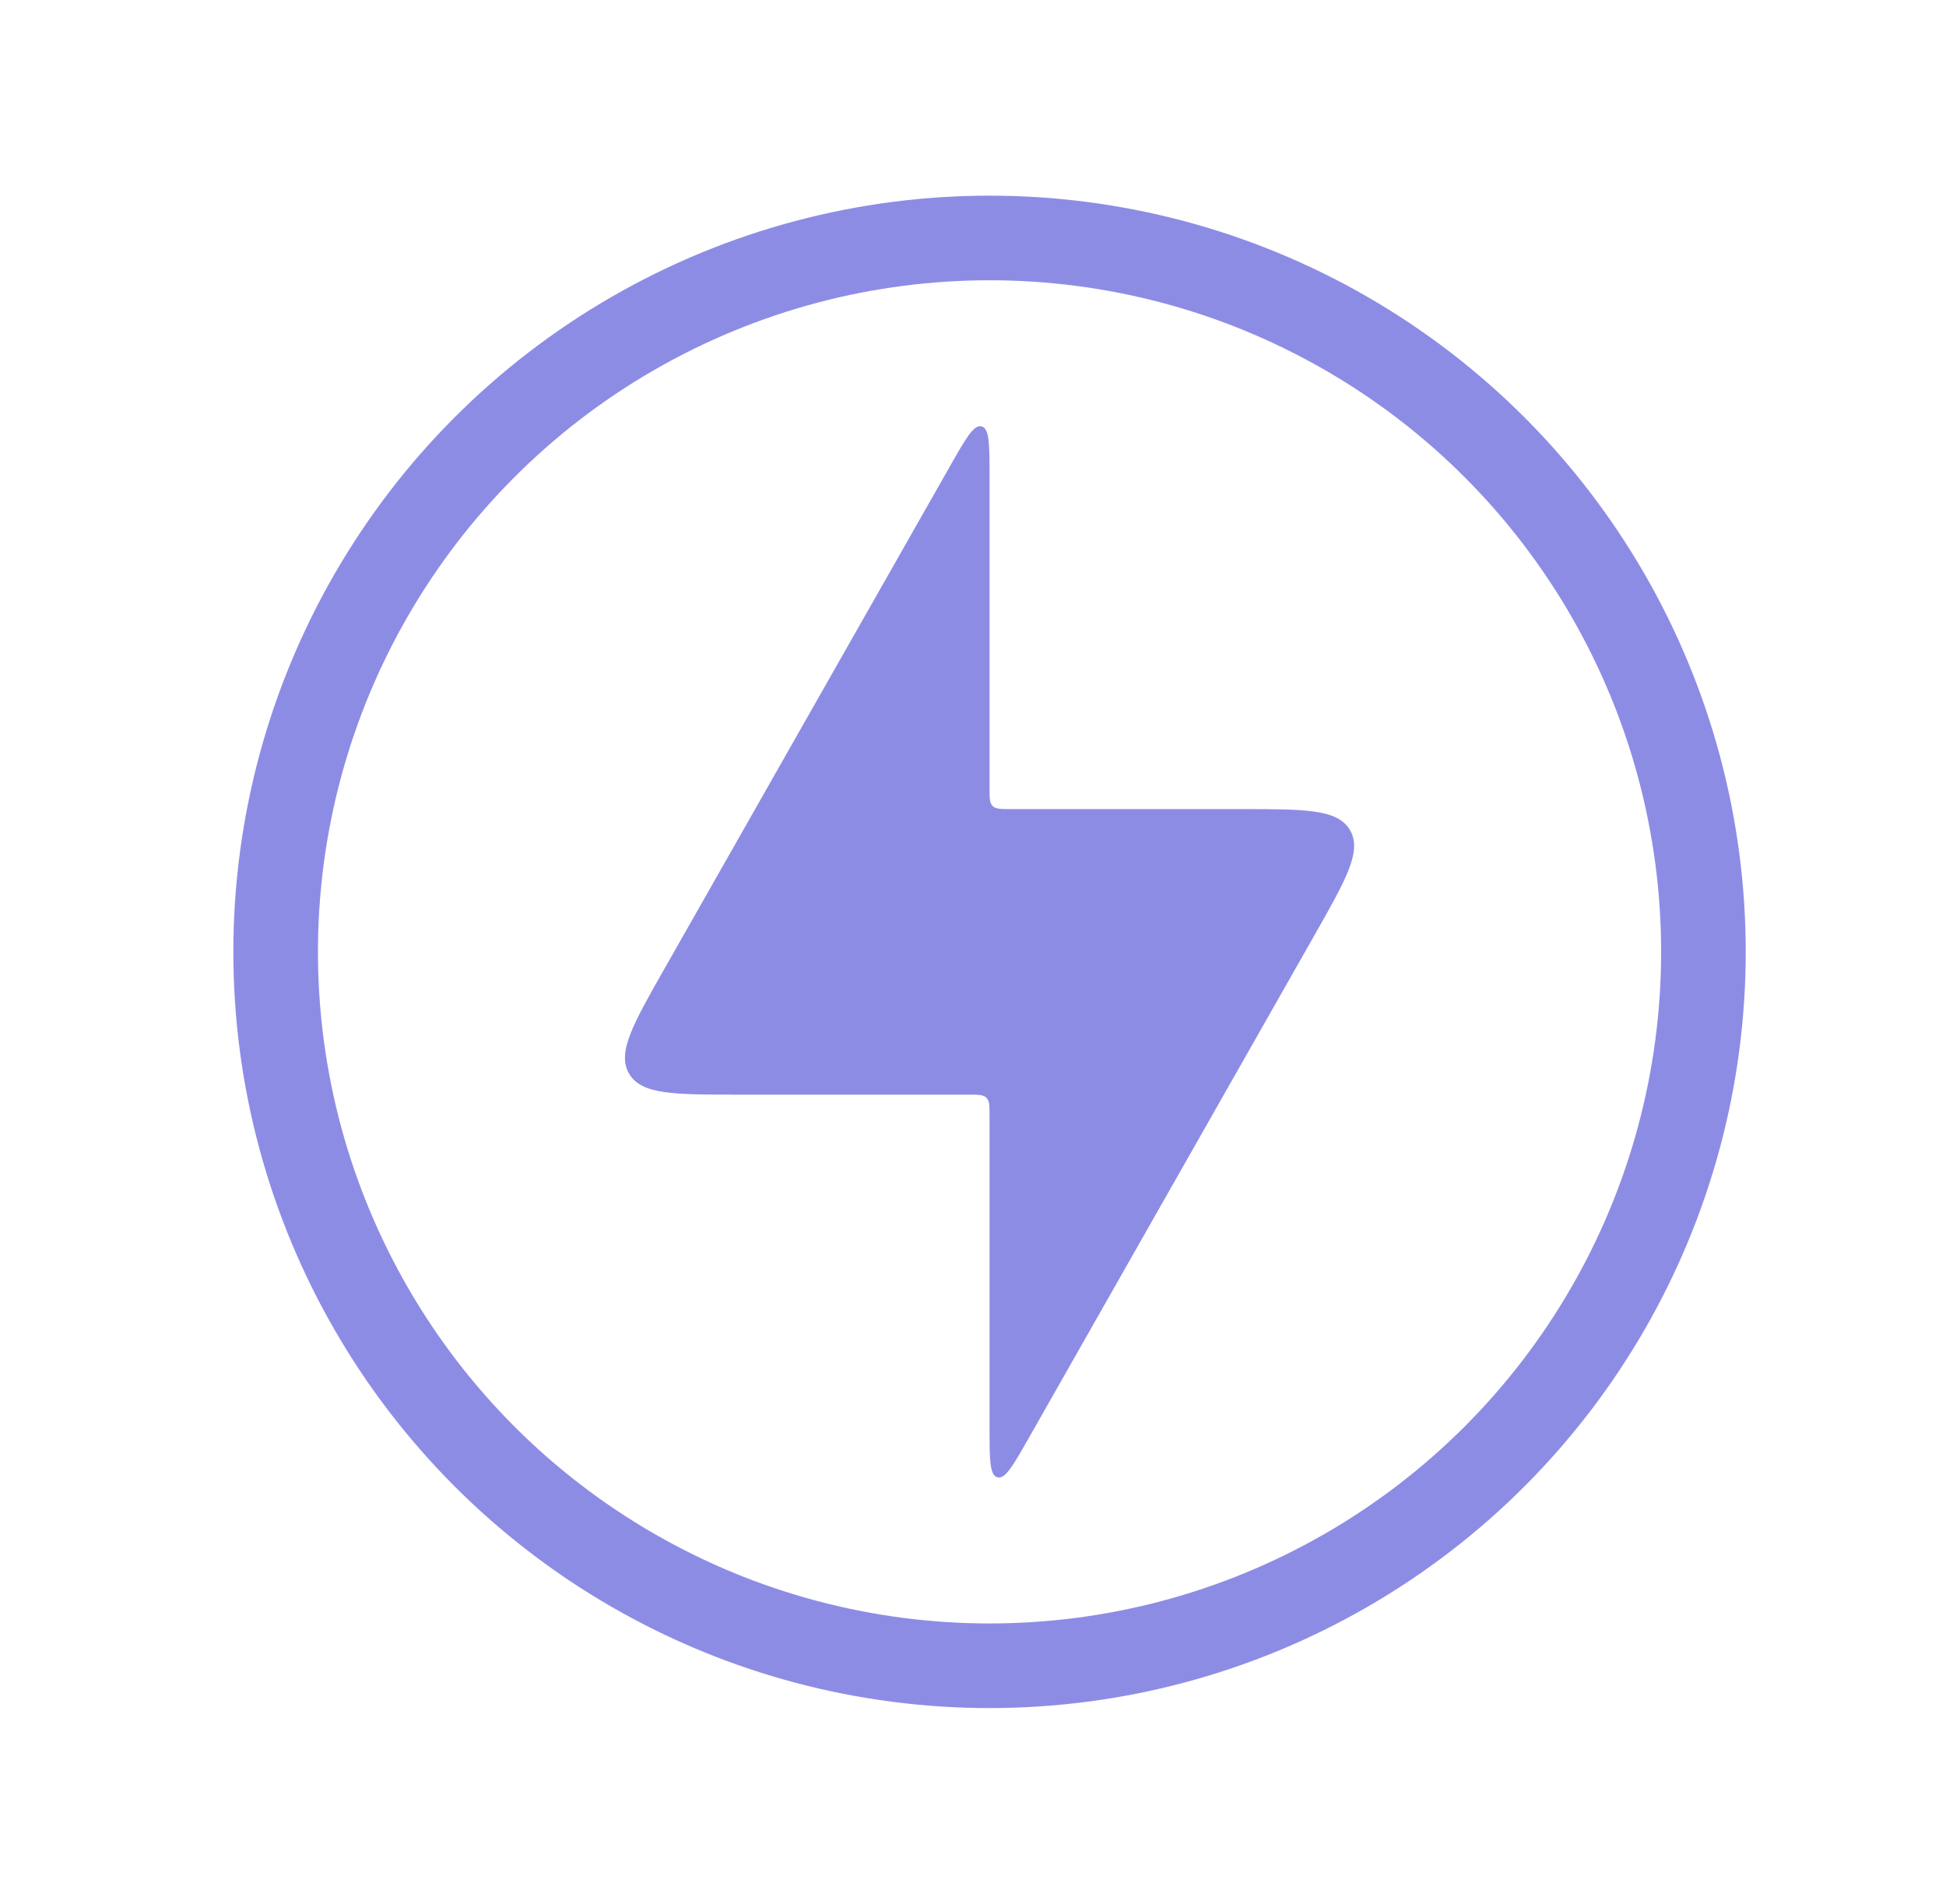 <svg width="46" height="45" viewBox="0 0 46 45" fill="none" xmlns="http://www.w3.org/2000/svg">
<path d="M22.891 25.875H17.452C15.923 25.875 15.159 25.875 14.87 25.378C14.58 24.881 14.958 24.216 15.713 22.887L22.456 11.02C22.831 10.36 23.018 10.03 23.204 10.079C23.391 10.129 23.391 10.508 23.391 11.267V18.625C23.391 18.861 23.391 18.979 23.464 19.052C23.537 19.125 23.655 19.125 23.891 19.125H29.329C30.858 19.125 31.622 19.125 31.912 19.622C32.201 20.119 31.823 20.784 31.068 22.113L24.325 33.98C23.95 34.64 23.763 34.97 23.577 34.921C23.391 34.871 23.391 34.492 23.391 33.733V26.375C23.391 26.139 23.391 26.021 23.317 25.948C23.244 25.875 23.126 25.875 22.891 25.875Z" fill="#8D8CE5"/>
<circle cx="23.391" cy="22.5" r="16.875" stroke="#8D8CE5" stroke-width="2"/>
</svg>
